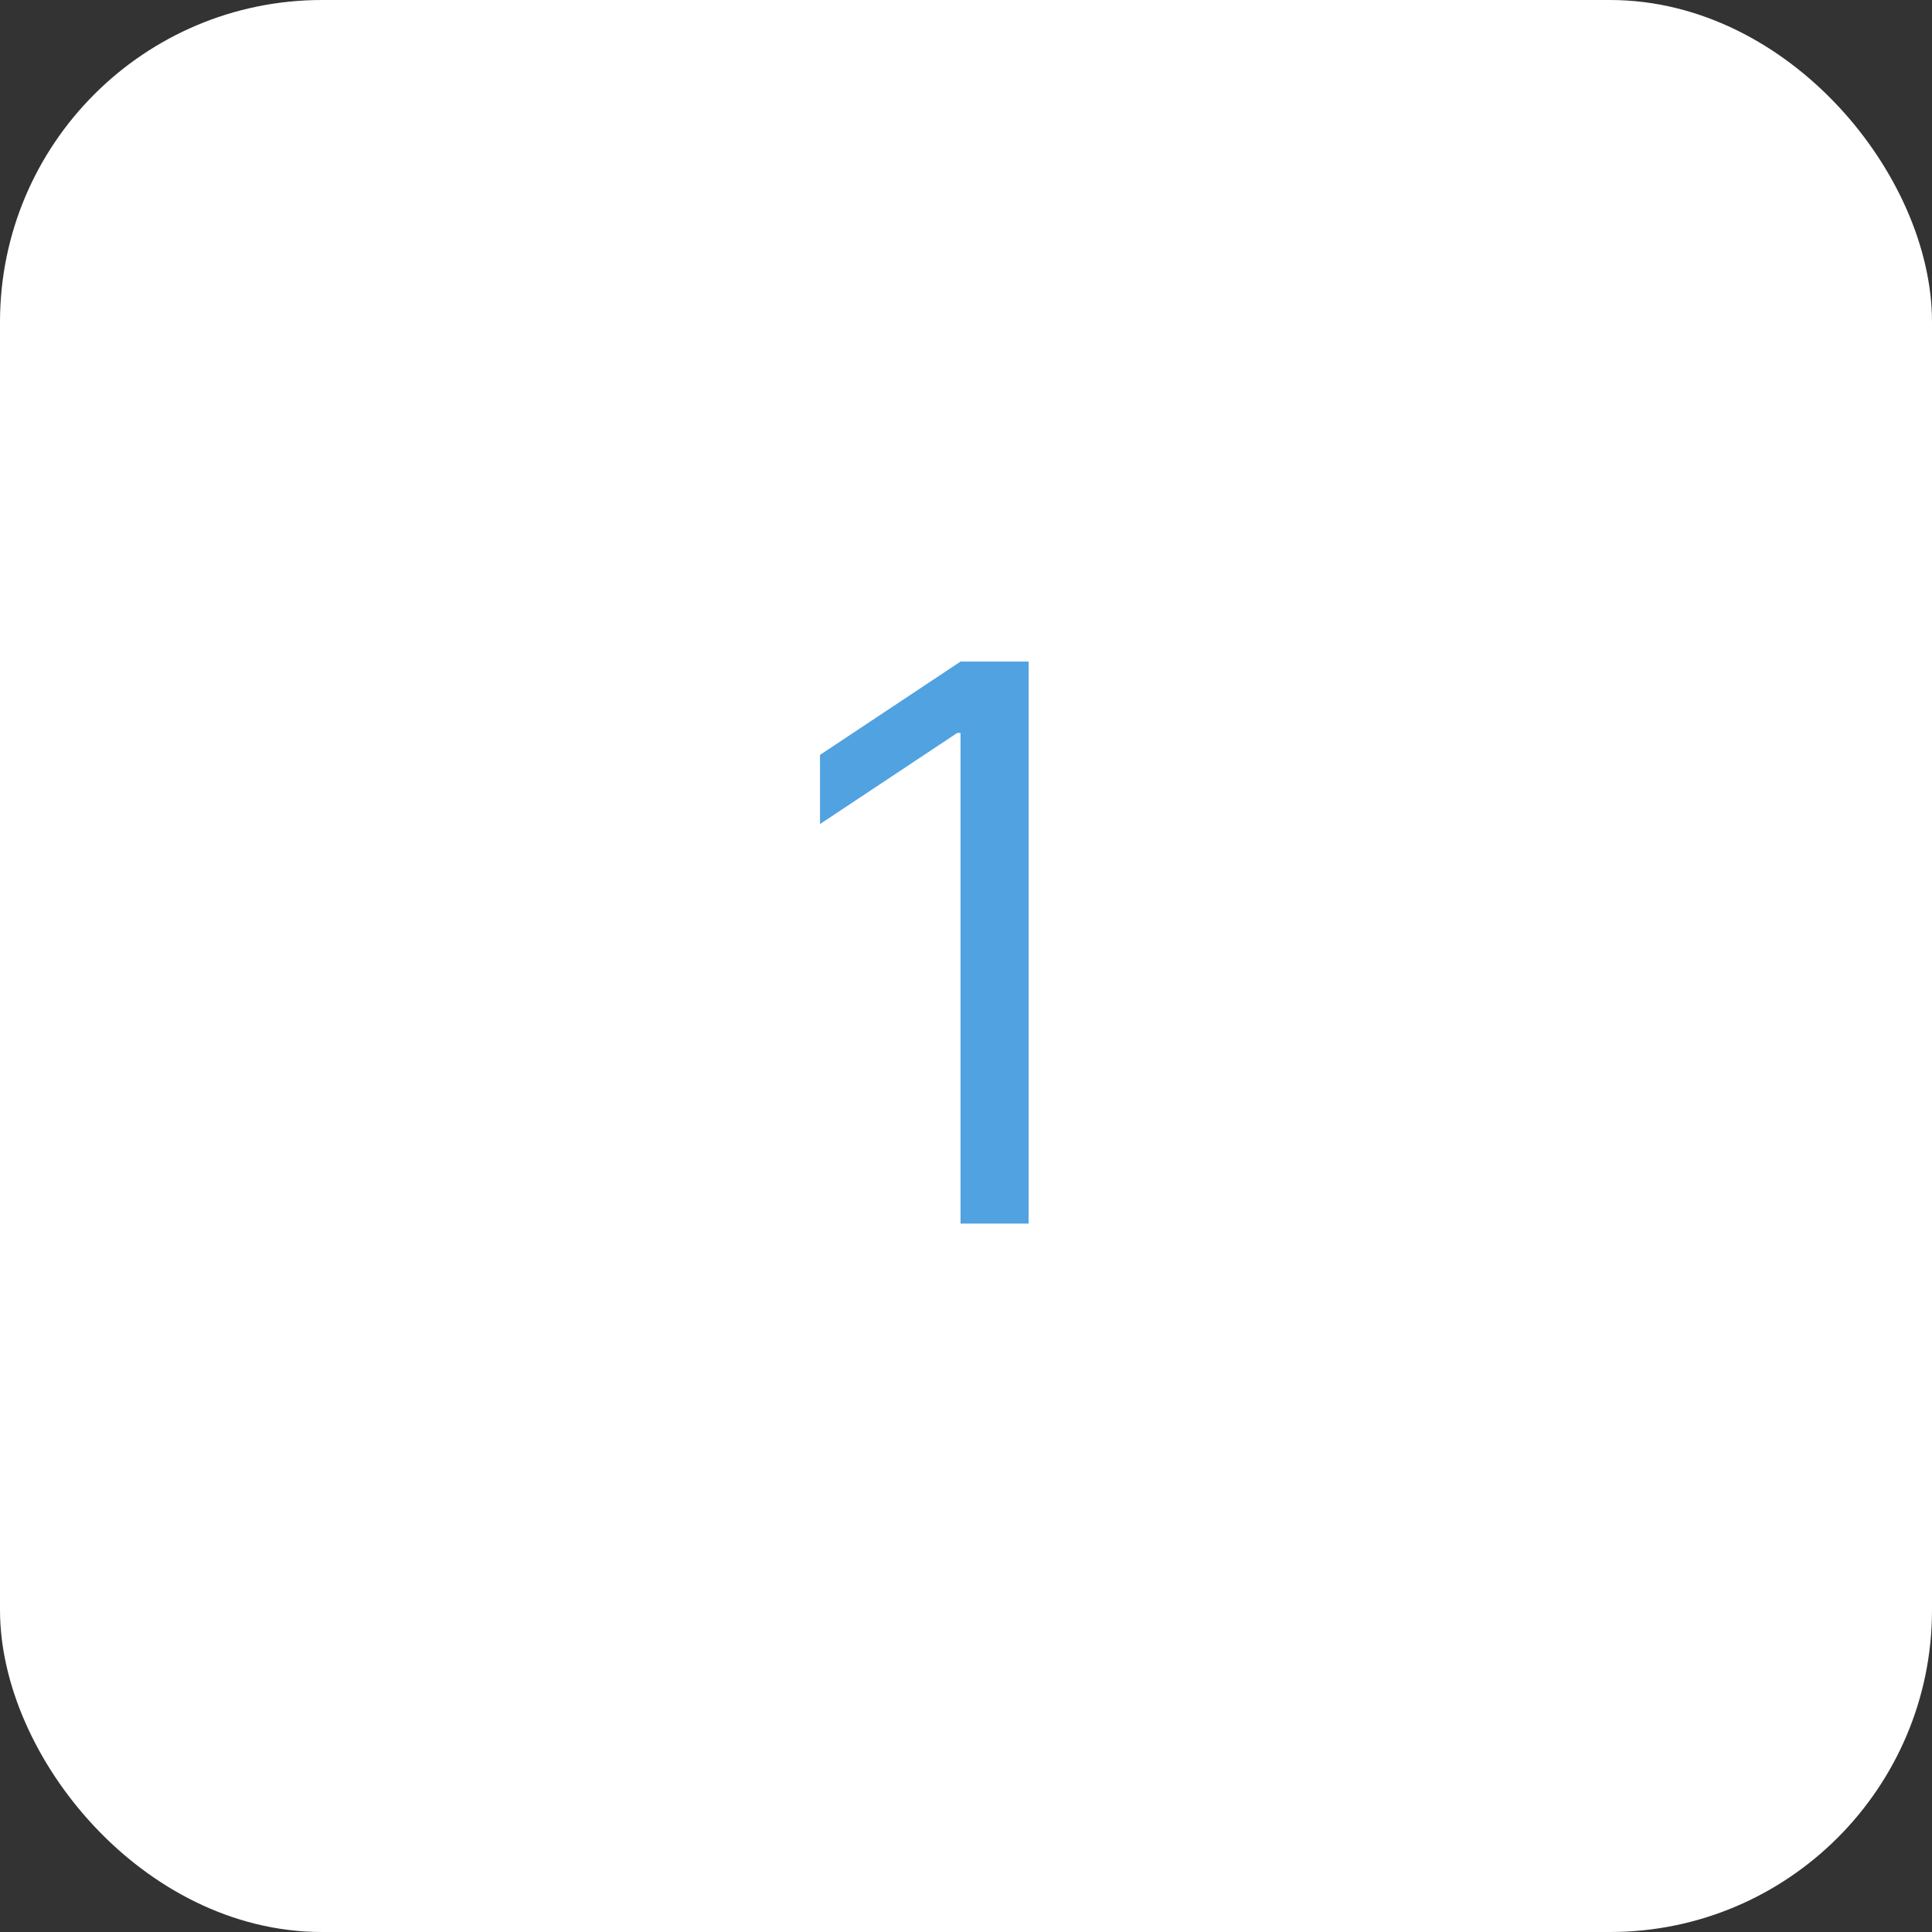<?xml version="1.0" encoding="UTF-8"?> <svg xmlns="http://www.w3.org/2000/svg" width="30" height="30" viewBox="0 0 30 30" fill="none"><rect x="0" y="0" width="30" height="30" fill="#333333" stroke="none"/> <rect x="0.5" y="0.5" width="29" height="29" rx="4.5" fill="white" stroke="white"></rect> <path d="M15.972 10.273V19H14.915V11.381H14.864L12.733 12.796V11.722L14.915 10.273H15.972Z" fill="#51A2E1"></path> </svg> 